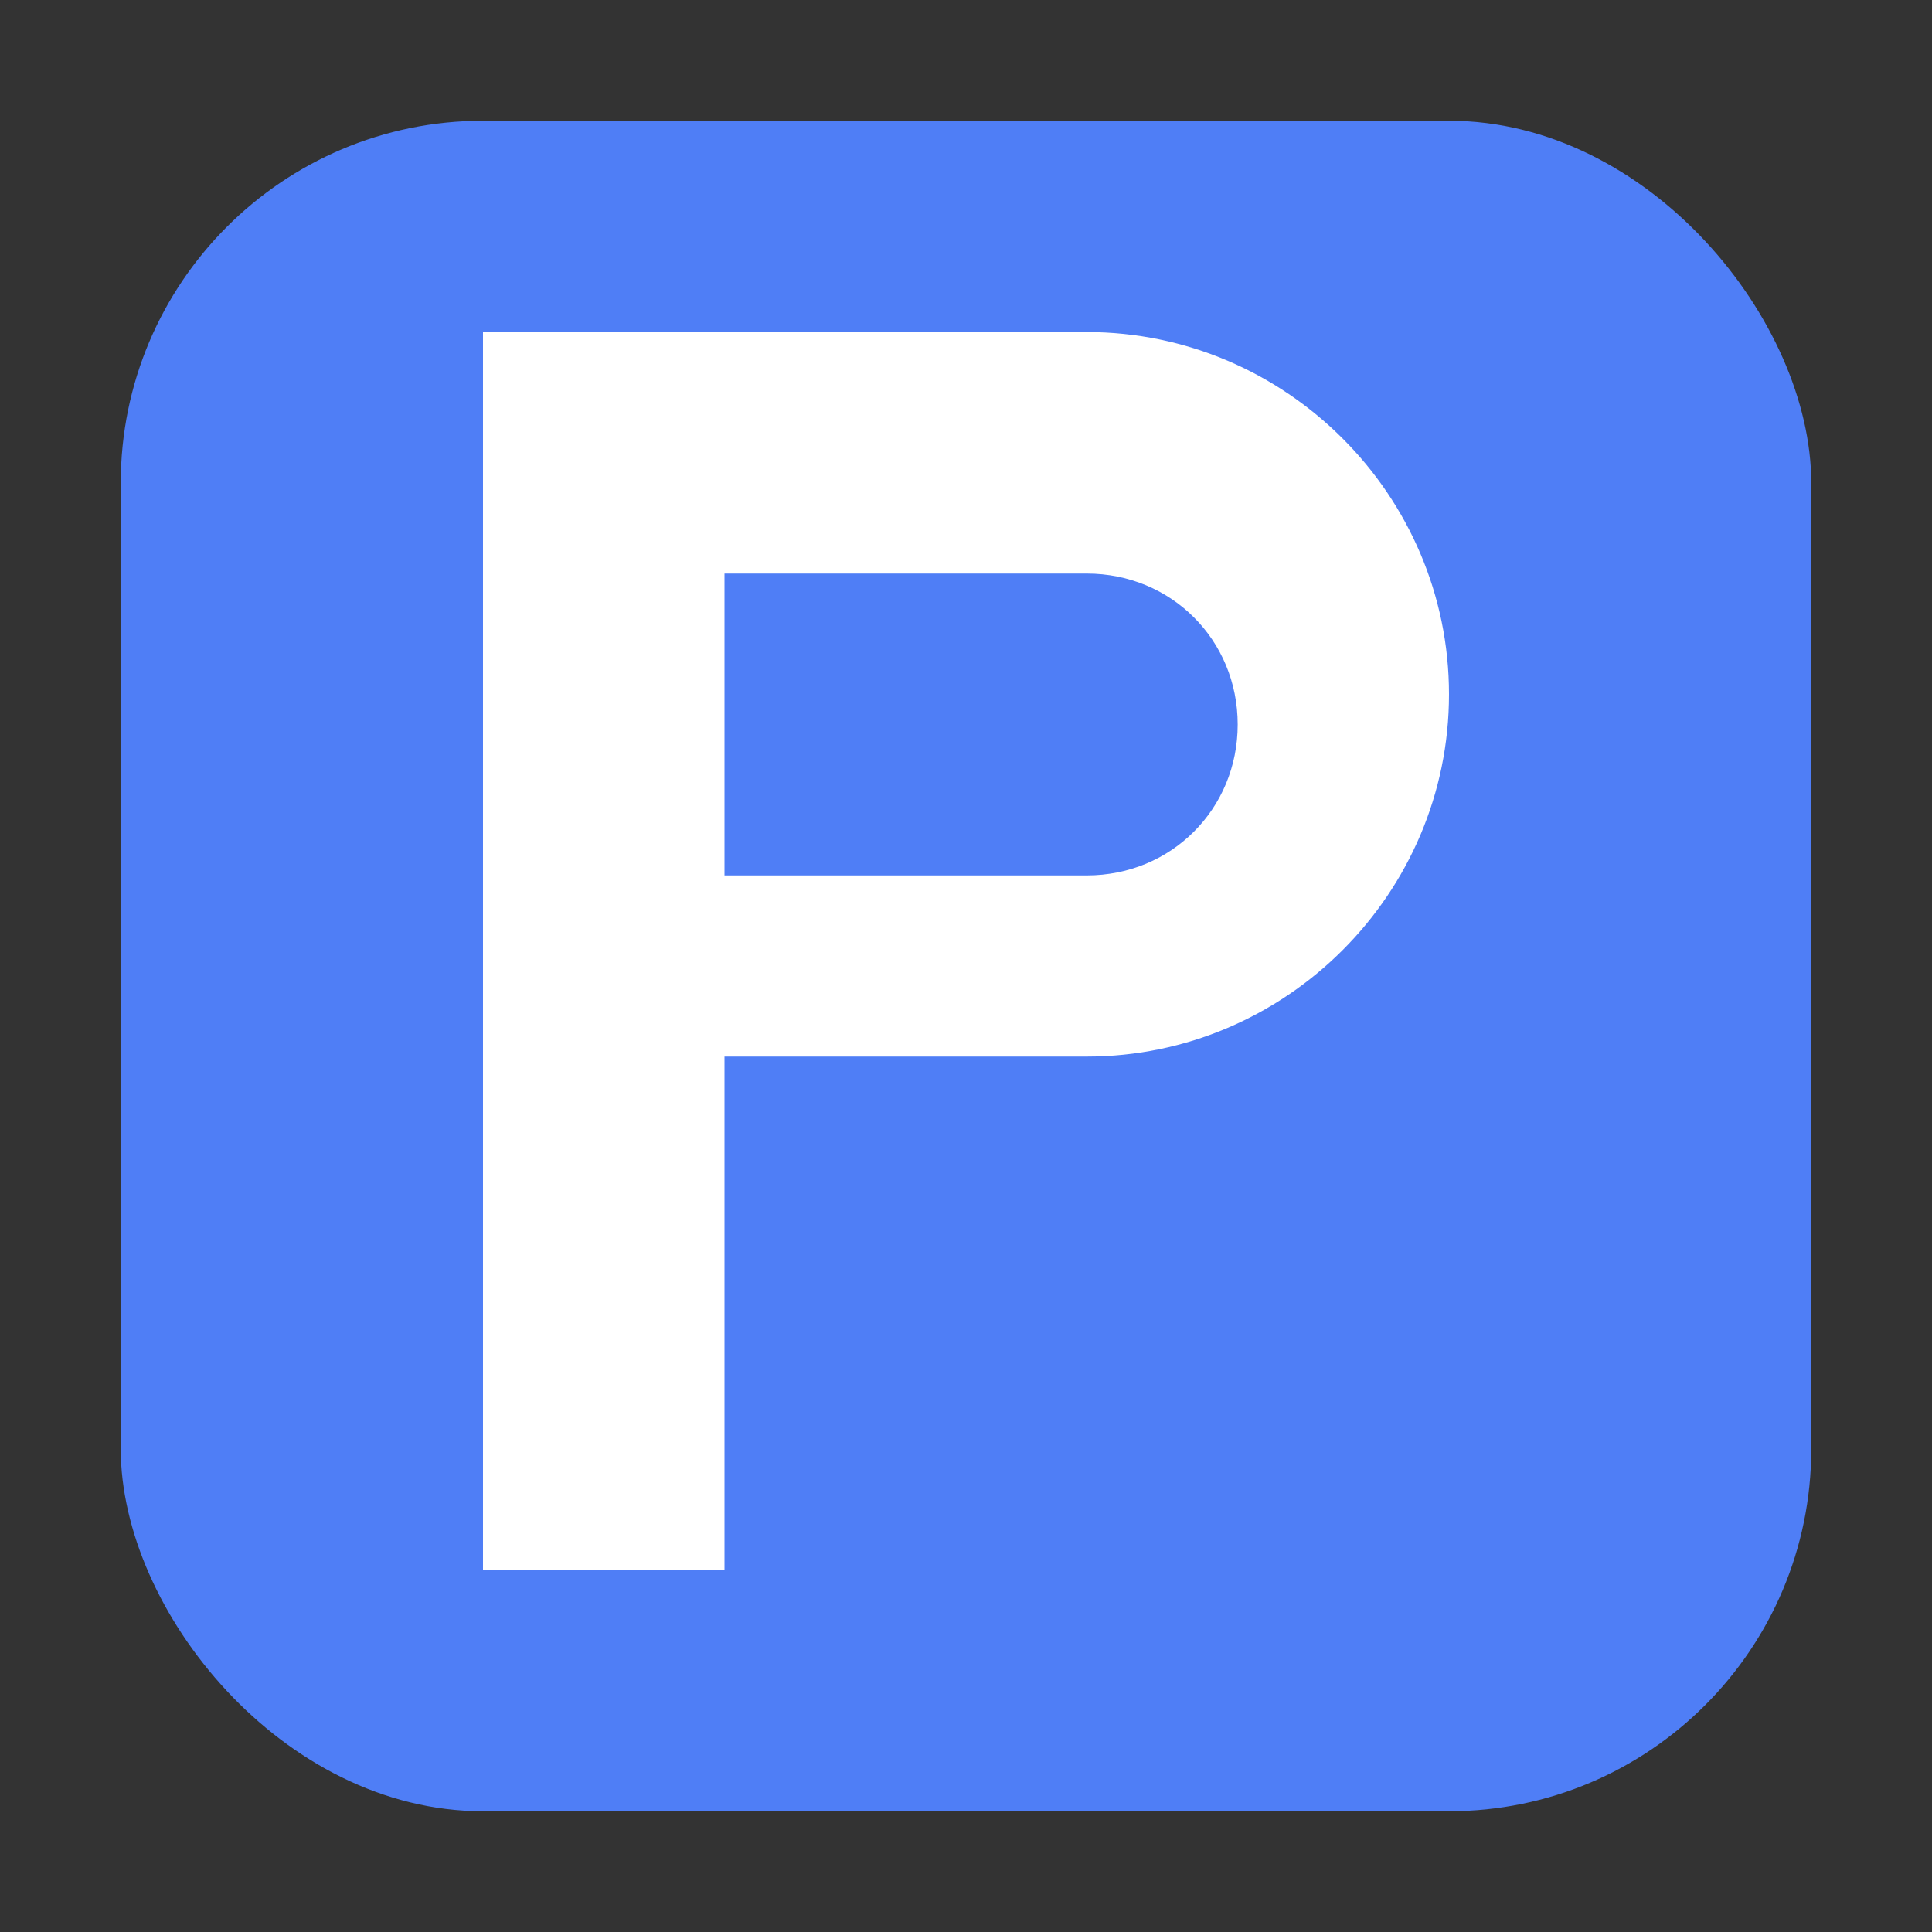 <svg xmlns="http://www.w3.org/2000/svg" viewBox="0 0 32 32">
  <rect x="0" y="0" width="32" height="32" fill="#333333" stroke="none"/>
  <!-- Blue rounded square background -->
  <rect x="2" y="2" width="28" height="28" rx="6" ry="6" fill="#4F7EF6"/>
  
  <!-- White P letter -->
  <path d="M8 6 L8 26 L12 26 L12 17.5 L18 17.5 C21.3 17.5 24 14.8 24 11.5 C24 8.2 21.3 5.5 18 5.5 L8 5.5 Z M12 9.5 L18 9.5 C19.4 9.5 20.5 10.6 20.5 12 C20.5 13.4 19.4 14.5 18 14.5 L12 14.5 Z" fill="white"/>
</svg>
